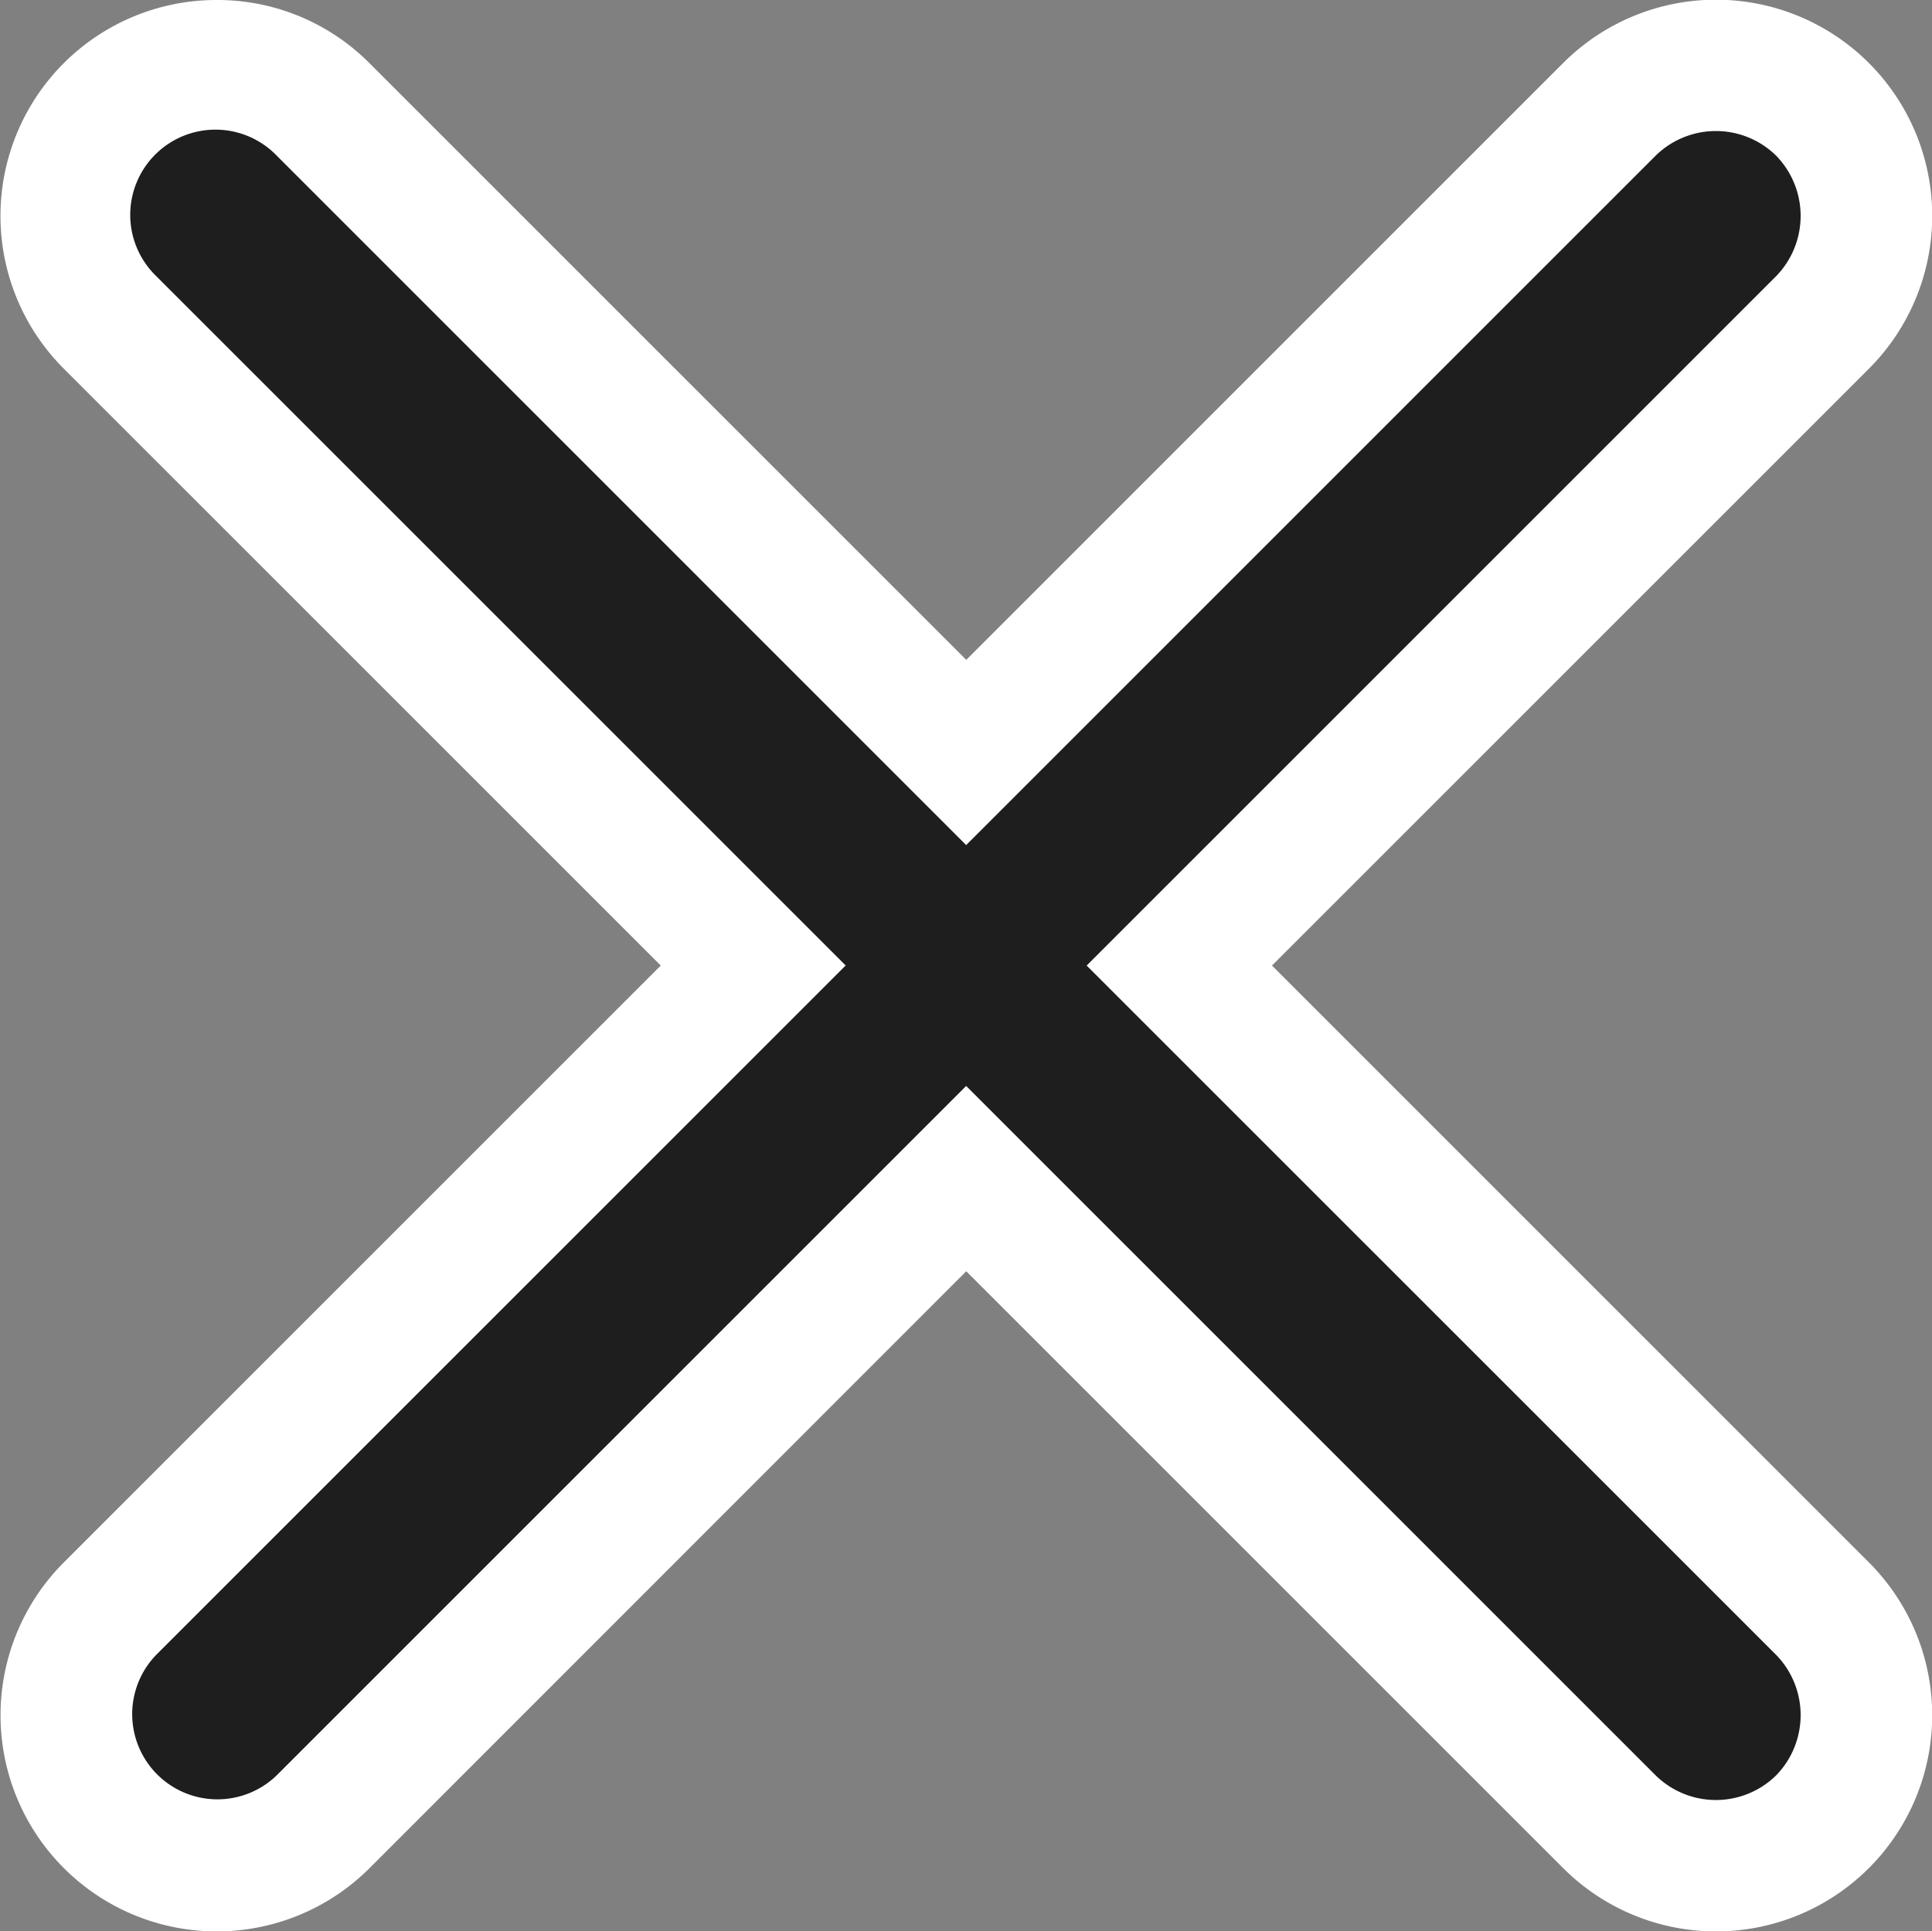 <svg xmlns="http://www.w3.org/2000/svg" width="23.602" height="23.594" viewBox="0 0 23.602 23.594"><rect x="0" y="0" width="23.602" height="23.594" fill="#808080" stroke="none"/><g data-name="Group 9364"><path data-name="Icon ionic-ios-close" d="m14.407 11.797 7.858-7.858a1.841 1.841 0 0 0-2.6-2.6l-7.858 7.858-7.862-7.862a1.841 1.841 0 1 0-2.6 2.6l7.858 7.858-7.858 7.858a1.841 1.841 0 1 0 2.6 2.6l7.858-7.858 7.858 7.858a1.841 1.841 0 0 0 2.6-2.6Z" fill="#1e1e1e"/><path data-name="Icon ionic-ios-close - Outline" d="M2.644 0a2.62 2.62 0 0 1 1.868.77l7.292 7.292L19.096.77a2.641 2.641 0 0 1 3.735 3.735l-7.292 7.292 7.292 7.292a2.641 2.641 0 0 1-3.735 3.735l-7.292-7.292-7.289 7.292A2.641 2.641 0 1 1 .78 19.089l7.292-7.292L.78 4.505A2.638 2.638 0 0 1 2.648 0Zm9.159 10.325L3.38 1.901a1.041 1.041 0 1 0-1.472 1.472l8.423 8.423-8.423 8.423a1.041 1.041 0 0 0 1.472 1.472l8.423-8.423 8.423 8.423a1.05 1.05 0 0 0 1.472 0 1.055 1.055 0 0 0 0-1.472l-8.423-8.422 8.423-8.423a1.055 1.055 0 0 0 0-1.472 1.05 1.05 0 0 0-1.472 0Z" fill="#fff"/></g></svg>